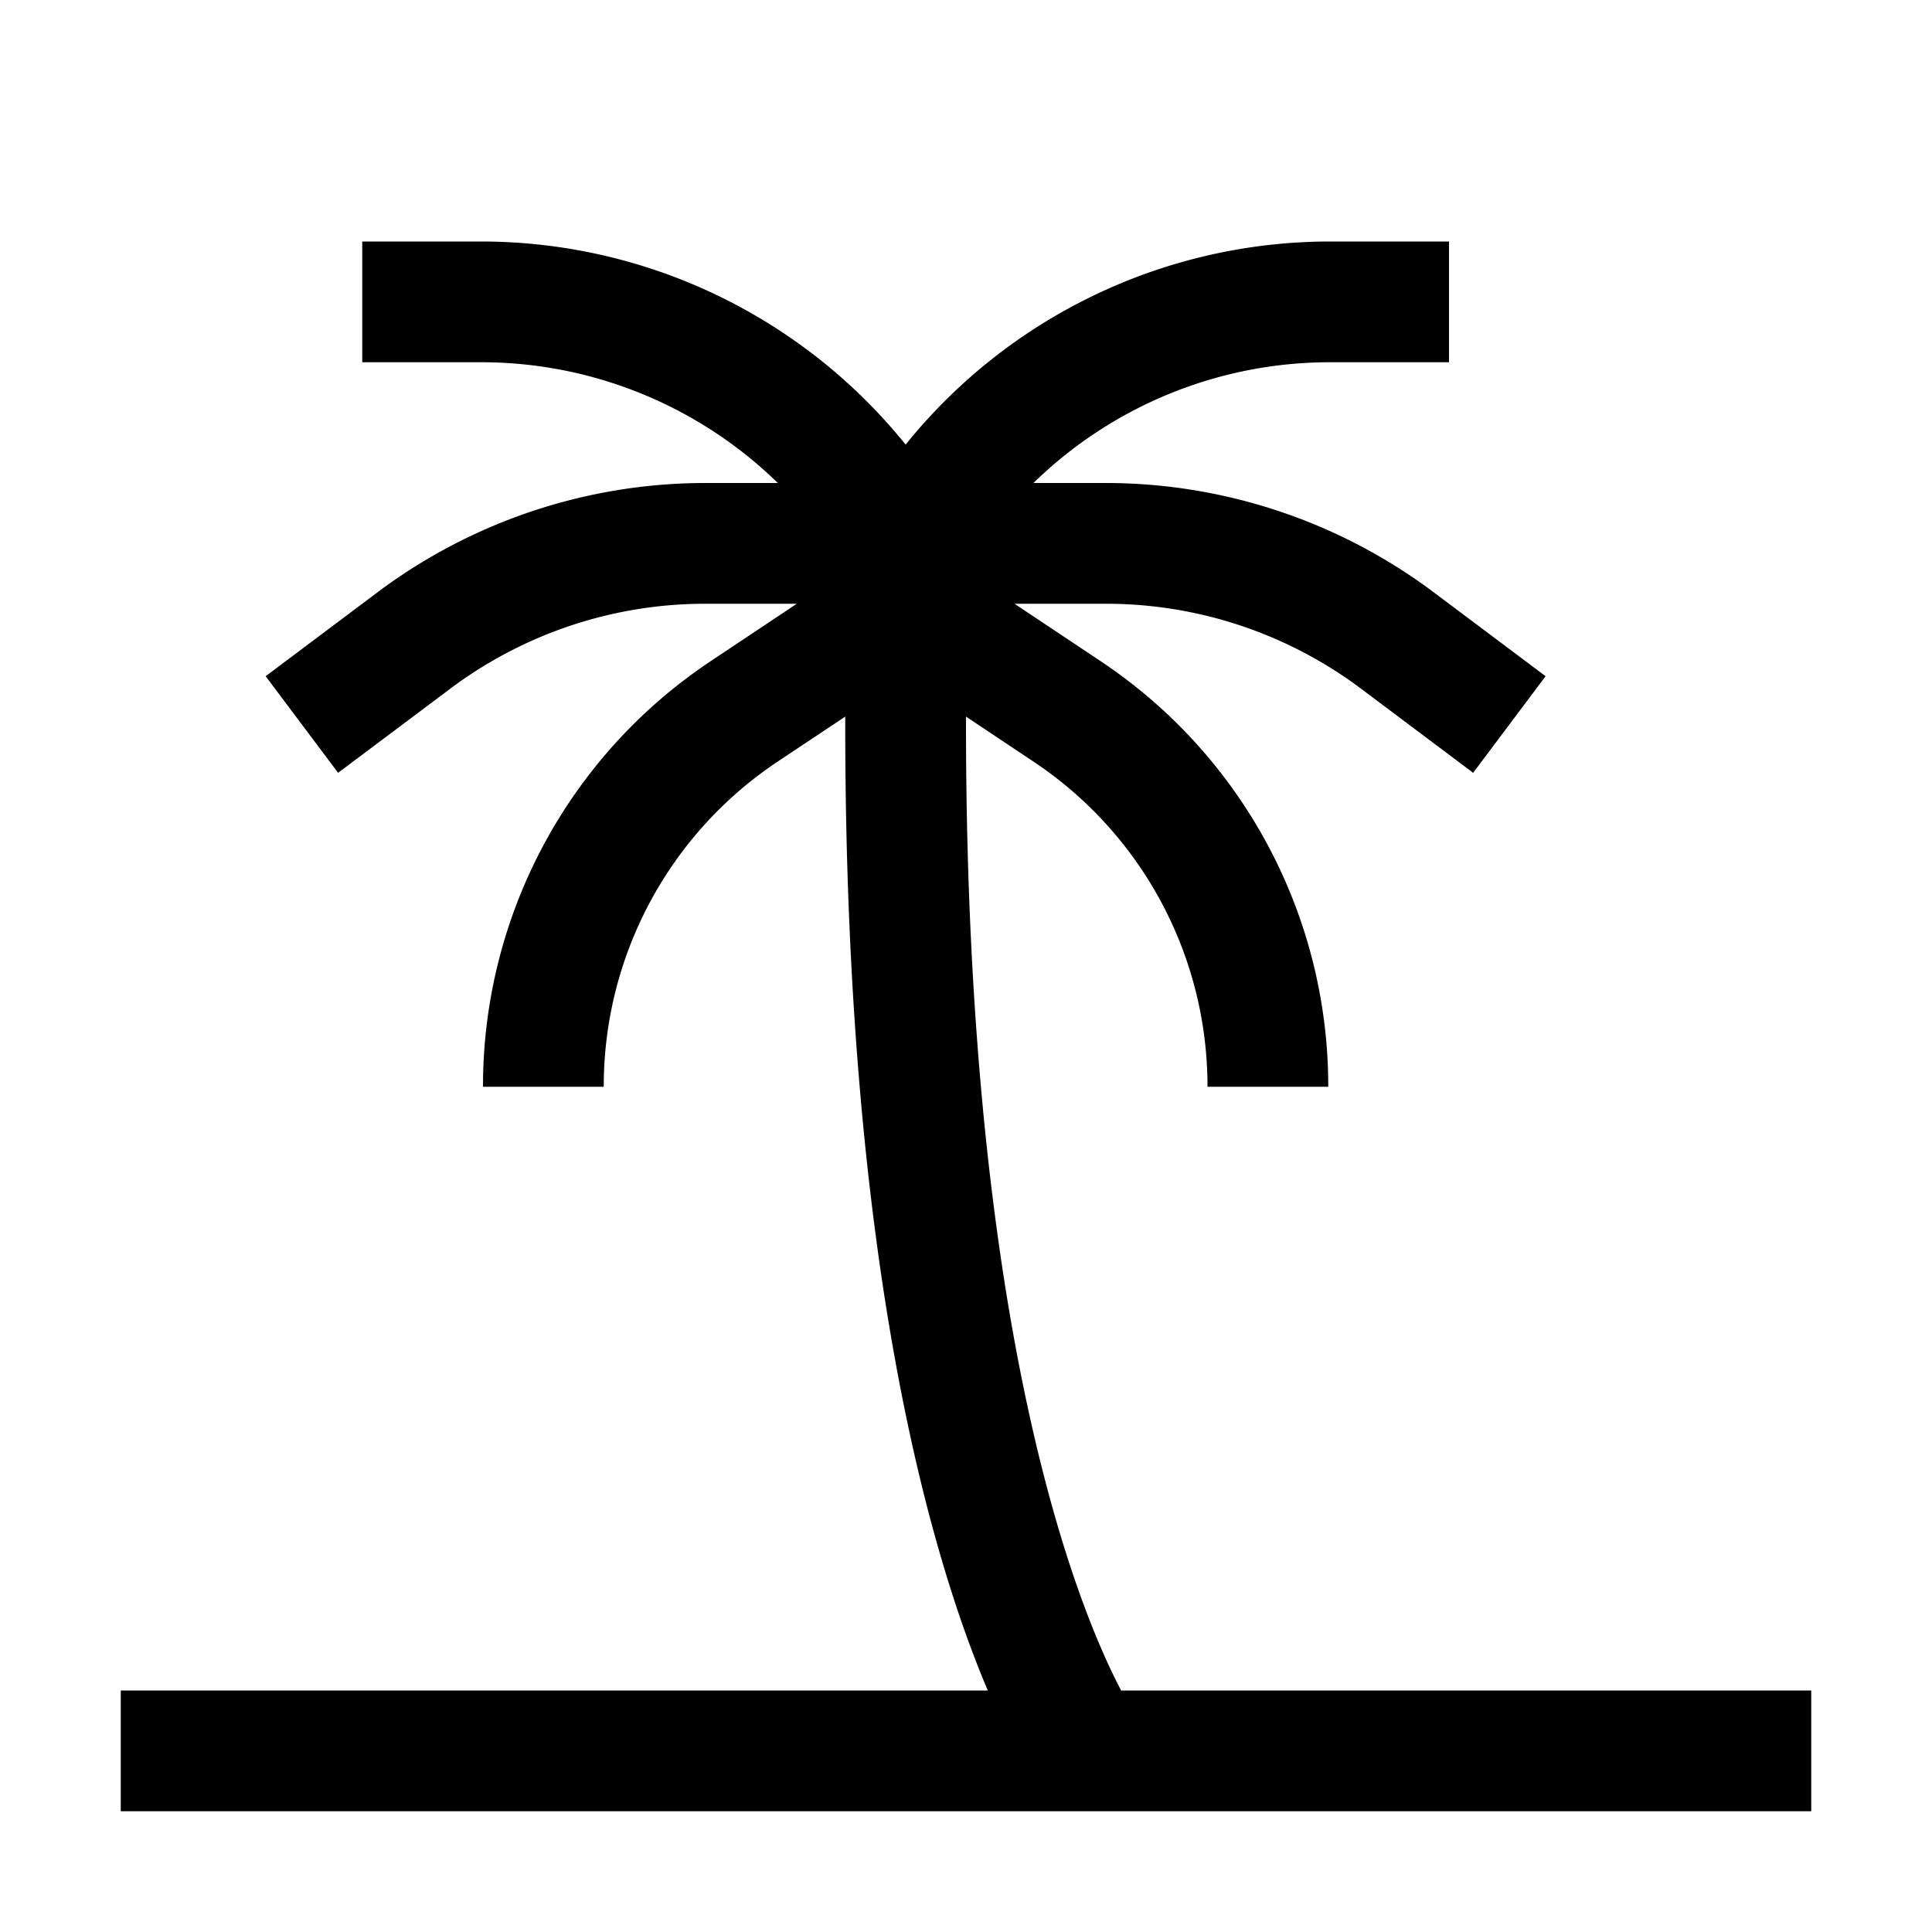 <svg xmlns="http://www.w3.org/2000/svg" data-name="Layer 1" viewBox="0 0 32 32" fill="currentColor"><defs></defs><path d="M18.57,28C17.897,26.725,16,22.226,16,12v-.131l1.117.745A6.461,6.461,0,0,1,20,18h2a8.457,8.457,0,0,0-3.773-7.051L16.803,10h1.531a7.04,7.04,0,0,1,4.2,1.4L24.4,12.8l1.2-1.6L23.733,9.8a9.06,9.06,0,0,0-5.4-1.8H17.117A7.031,7.031,0,0,1,22,6h2V4H22a9.035,9.035,0,0,0-7,3.364A9.035,9.035,0,0,0,8,4H6V6H8a7.031,7.031,0,0,1,4.883,2H11.666a9.06,9.06,0,0,0-5.4,1.8L4.4,11.2l1.2,1.6L7.467,11.4a7.04,7.04,0,0,1,4.2-1.4h1.531l-1.424.949A8.457,8.457,0,0,0,8,18h2a6.461,6.461,0,0,1,2.883-5.387L14,11.869V12c0,8.944,1.412,13.765,2.361,16H2v2H30V28Z" transform="translate(0 0)"/><rect id="_Transparent_Rectangle_" data-name="&lt;Transparent Rectangle&gt;" class="cls-1" width="32" height="32" style="fill: none"/></svg>